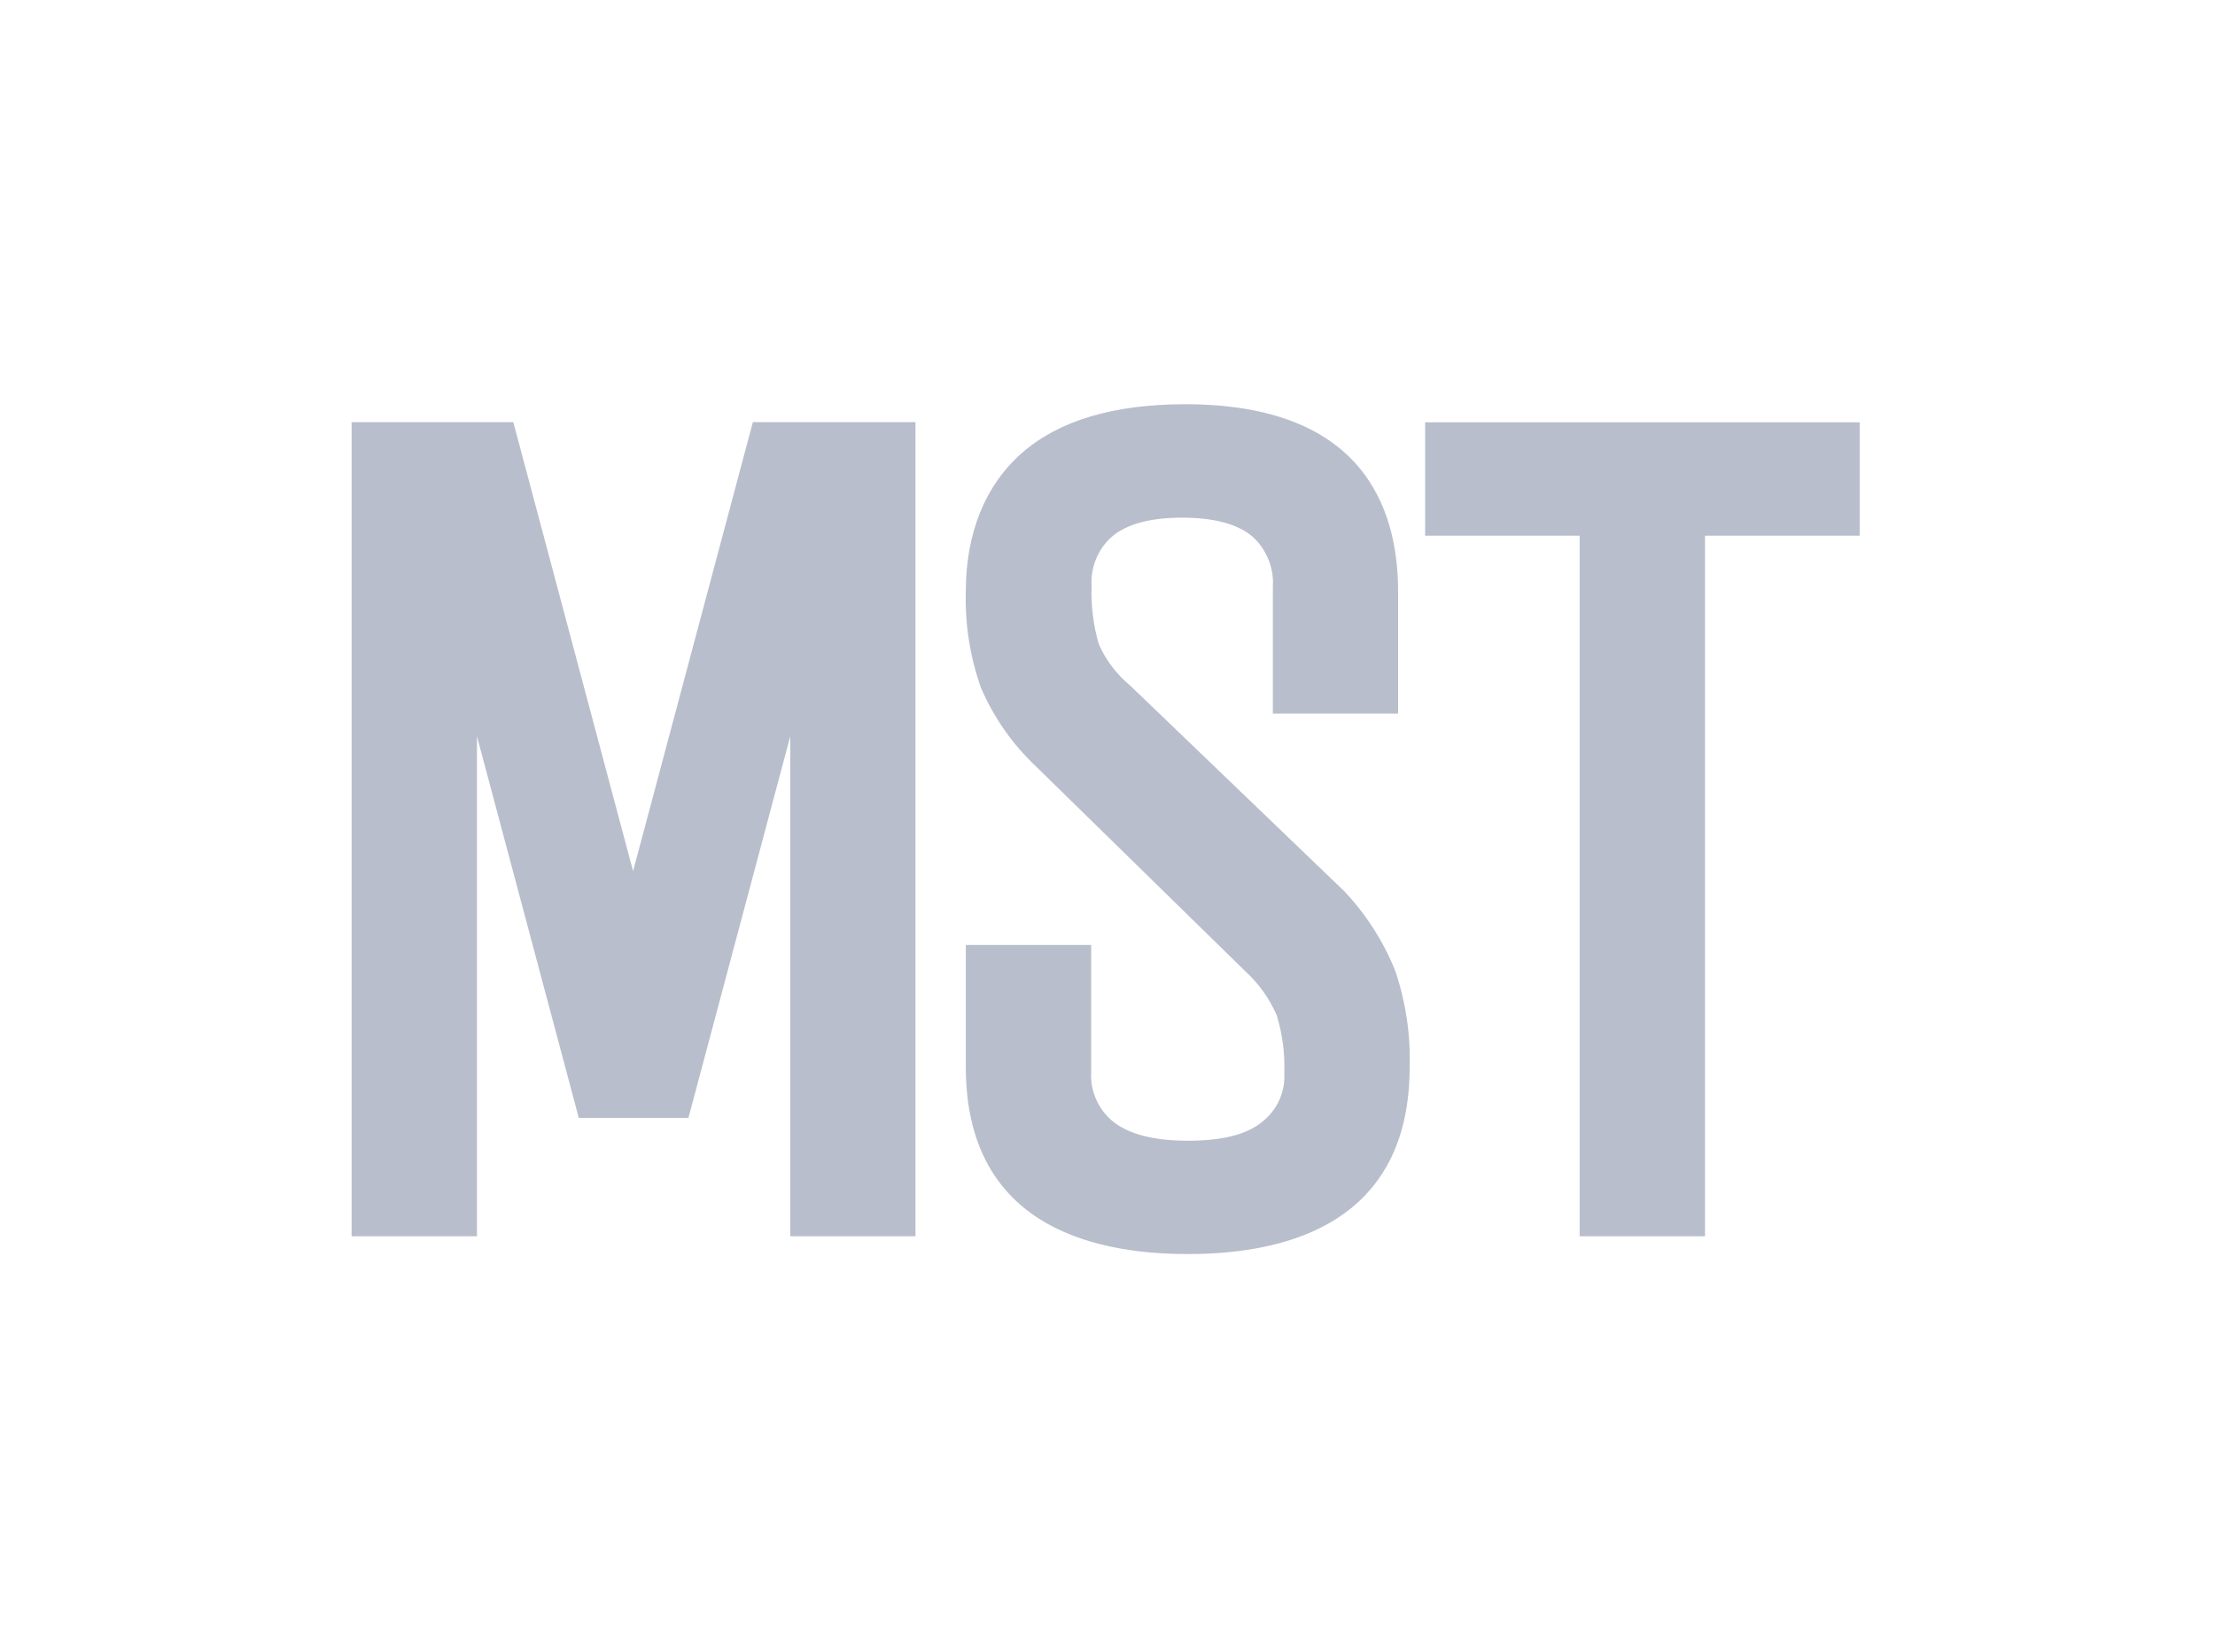 <svg width="126" height="94" viewBox="0 0 126 94" fill="none" xmlns="http://www.w3.org/2000/svg">
<path d="M36.013 49.566L29.199 24.018H20V70.343H27.132V41.891L32.924 63.604H39.162L44.954 41.891V70.343H52.078V24.018H42.827L36.013 49.566ZM76.464 50.704L64.283 39.001C63.514 38.363 62.905 37.559 62.504 36.65C62.192 35.57 62.054 34.448 62.095 33.325C62.063 32.802 62.151 32.278 62.353 31.793C62.555 31.308 62.865 30.874 63.261 30.525C64.101 29.814 65.433 29.454 67.251 29.454C69.067 29.454 70.408 29.821 71.24 30.525C71.64 30.886 71.952 31.331 72.154 31.827C72.356 32.324 72.442 32.859 72.406 33.393V40.603H79.531V33.662C79.531 28.803 77.441 23 67.417 23C63.344 23 60.225 23.936 58.135 25.77C56.045 27.605 54.94 30.33 54.94 33.662C54.888 35.523 55.18 37.378 55.803 39.135C56.53 40.831 57.602 42.361 58.953 43.628L70.839 55.263C71.605 55.964 72.214 56.816 72.626 57.764C72.953 58.834 73.098 59.95 73.058 61.066C73.088 61.591 72.99 62.115 72.773 62.594C72.555 63.074 72.225 63.495 71.808 63.822C70.915 64.57 69.476 64.907 67.569 64.907C65.661 64.907 64.215 64.54 63.314 63.814C62.895 63.471 62.564 63.036 62.349 62.542C62.133 62.049 62.038 61.513 62.072 60.976V53.766H54.94V60.699C54.94 69.519 61.807 71.354 67.569 71.354C73.33 71.354 80.189 69.519 80.189 60.699C80.242 58.849 79.965 57.004 79.372 55.248C78.699 53.567 77.713 52.025 76.464 50.704ZM81.068 24.026V30.48H89.858V70.343H96.989V30.48H105.787V24.026H81.068Z" fill="#B8BECB"/>
</svg>
